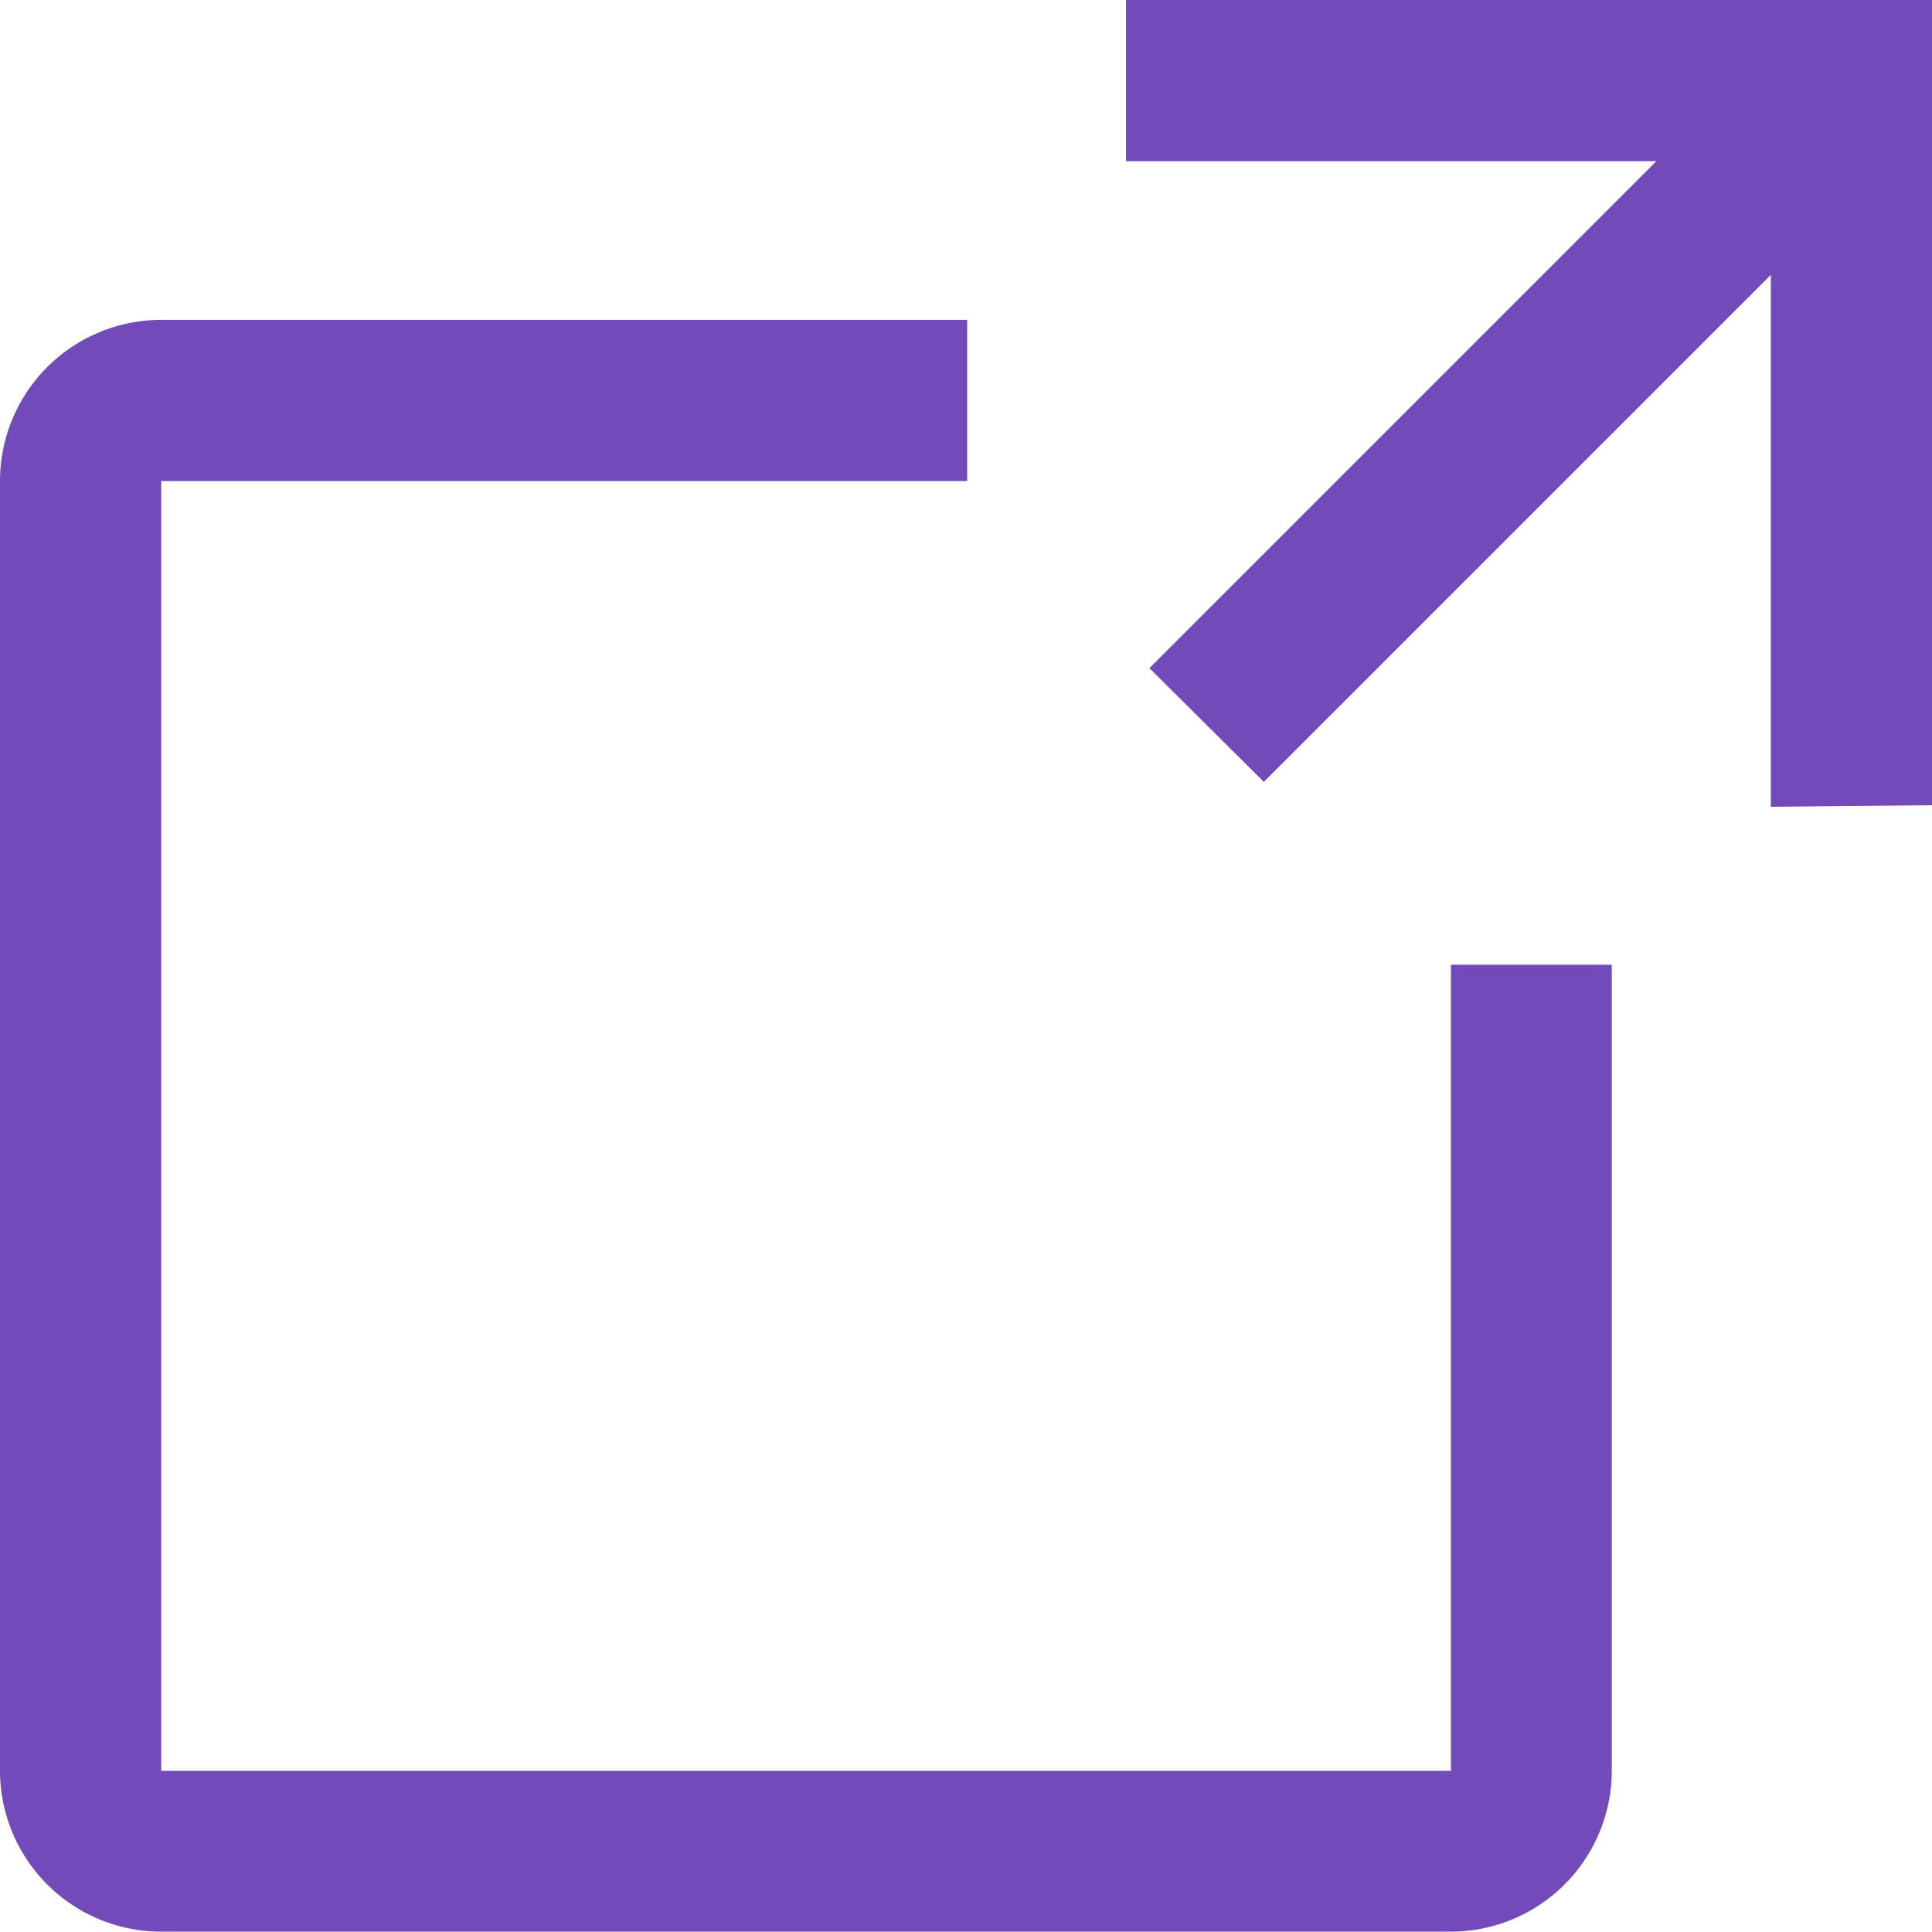 <svg xmlns="http://www.w3.org/2000/svg" width="17.201" height="17.201" viewBox="0 0 17.201 17.201">
  <g id="arrow-annotation" transform="translate(0 -3)">
    <path id="Path_225" data-name="Path 225" d="M4.708,10.449,9.222,5.935H4.5V4.5h7.176v7.169l-1.435.014V6.947L5.727,11.461,4.709,10.449Z" transform="translate(5.525 -1.5)" fill="#734aba"/>
    <path id="Path_226" data-name="Path 226" d="M12.685,11.25h7.176v1.435H12.685V24.168H24.168V16.991H25.6v7.176A1.435,1.435,0,0,1,24.168,25.6H12.685a1.435,1.435,0,0,1-1.435-1.435V12.685A1.435,1.435,0,0,1,12.685,11.25Z" transform="translate(-11.25 -5.402)" fill="#734aba"/>
  </g>
</svg>
